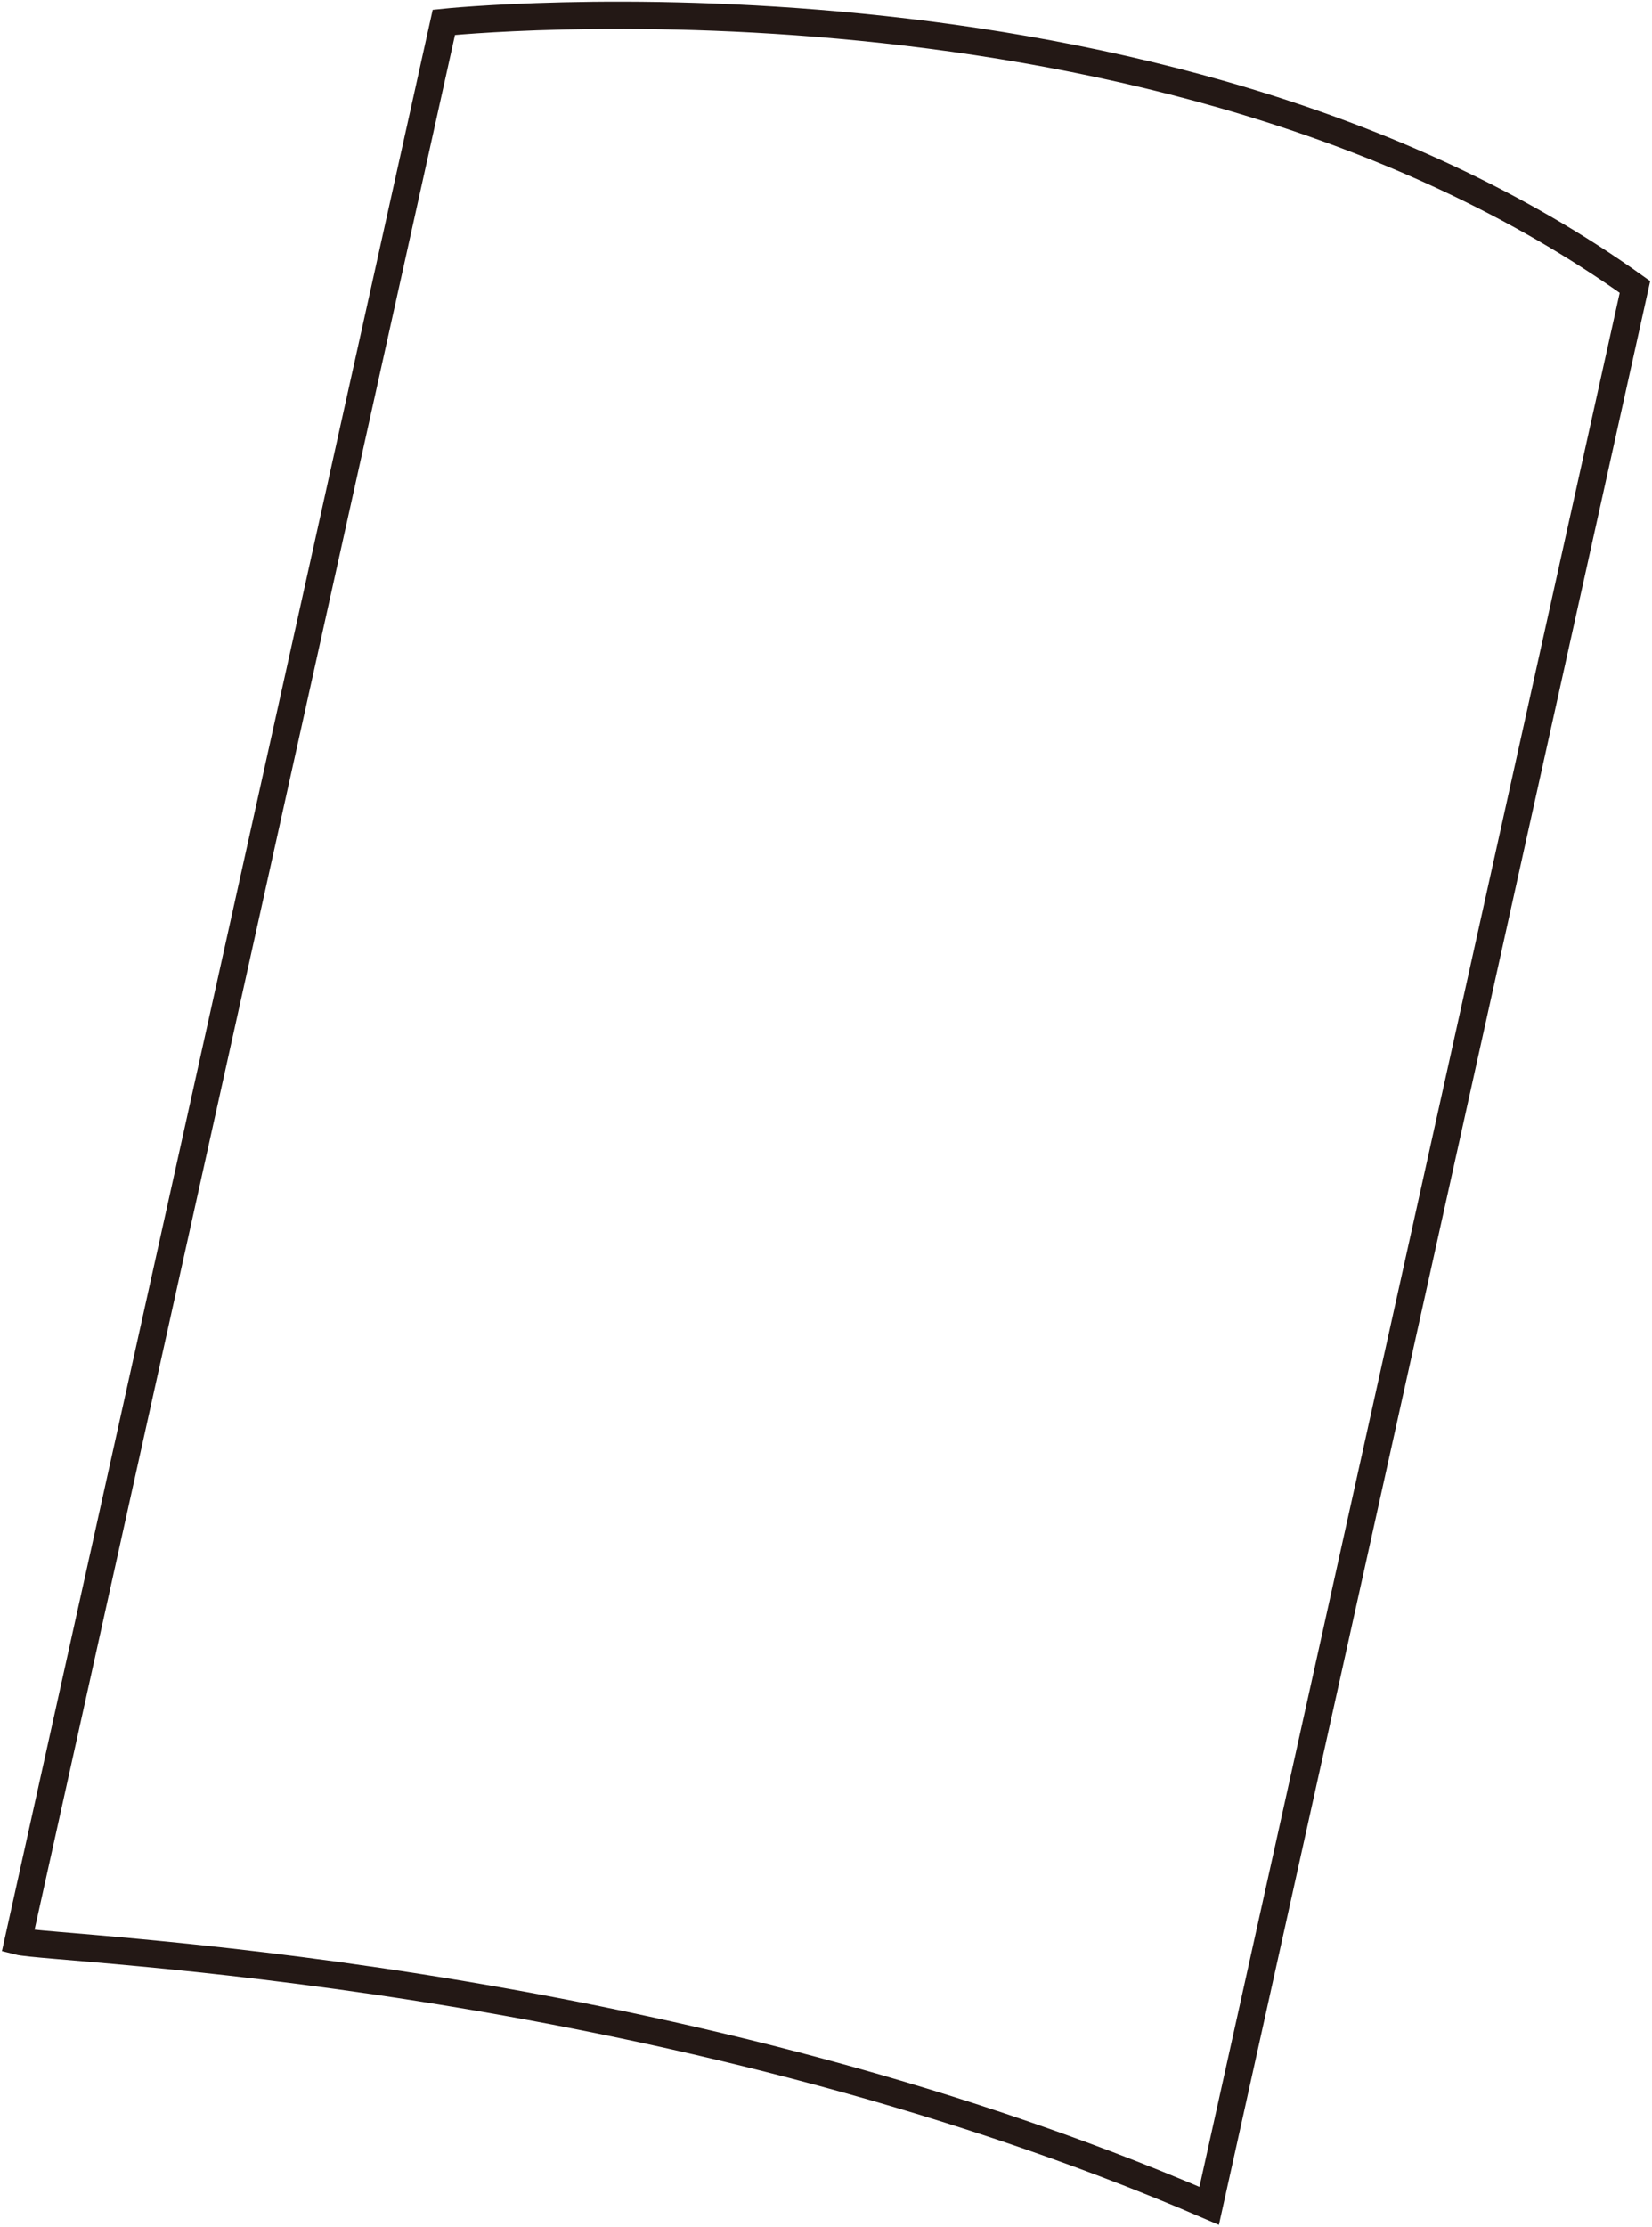 <?xml version="1.0" encoding="UTF-8"?>
<svg xmlns="http://www.w3.org/2000/svg" version="1.1" viewBox="0 0 30.341 40.878">
  <!-- Generator: Adobe Illustrator 28.7.1, SVG Export Plug-In . SVG Version: 1.2.0 Build 142)  -->
  <g>
    <g id="_レイヤー_1" data-name="レイヤー_1">
      <g id="_レイヤー_1-2" data-name="_レイヤー_1">
        <path d="M22.208,40.487C12.07,36.12.949,35.79.332,35.63L8.152.41s13.152-1.379,21.876,4.857l-7.82,35.22Z" fill="none" stroke="#231815" stroke-miterlimit="10" stroke-width=".5"/>
      </g>
    </g>
  </g>
</svg>